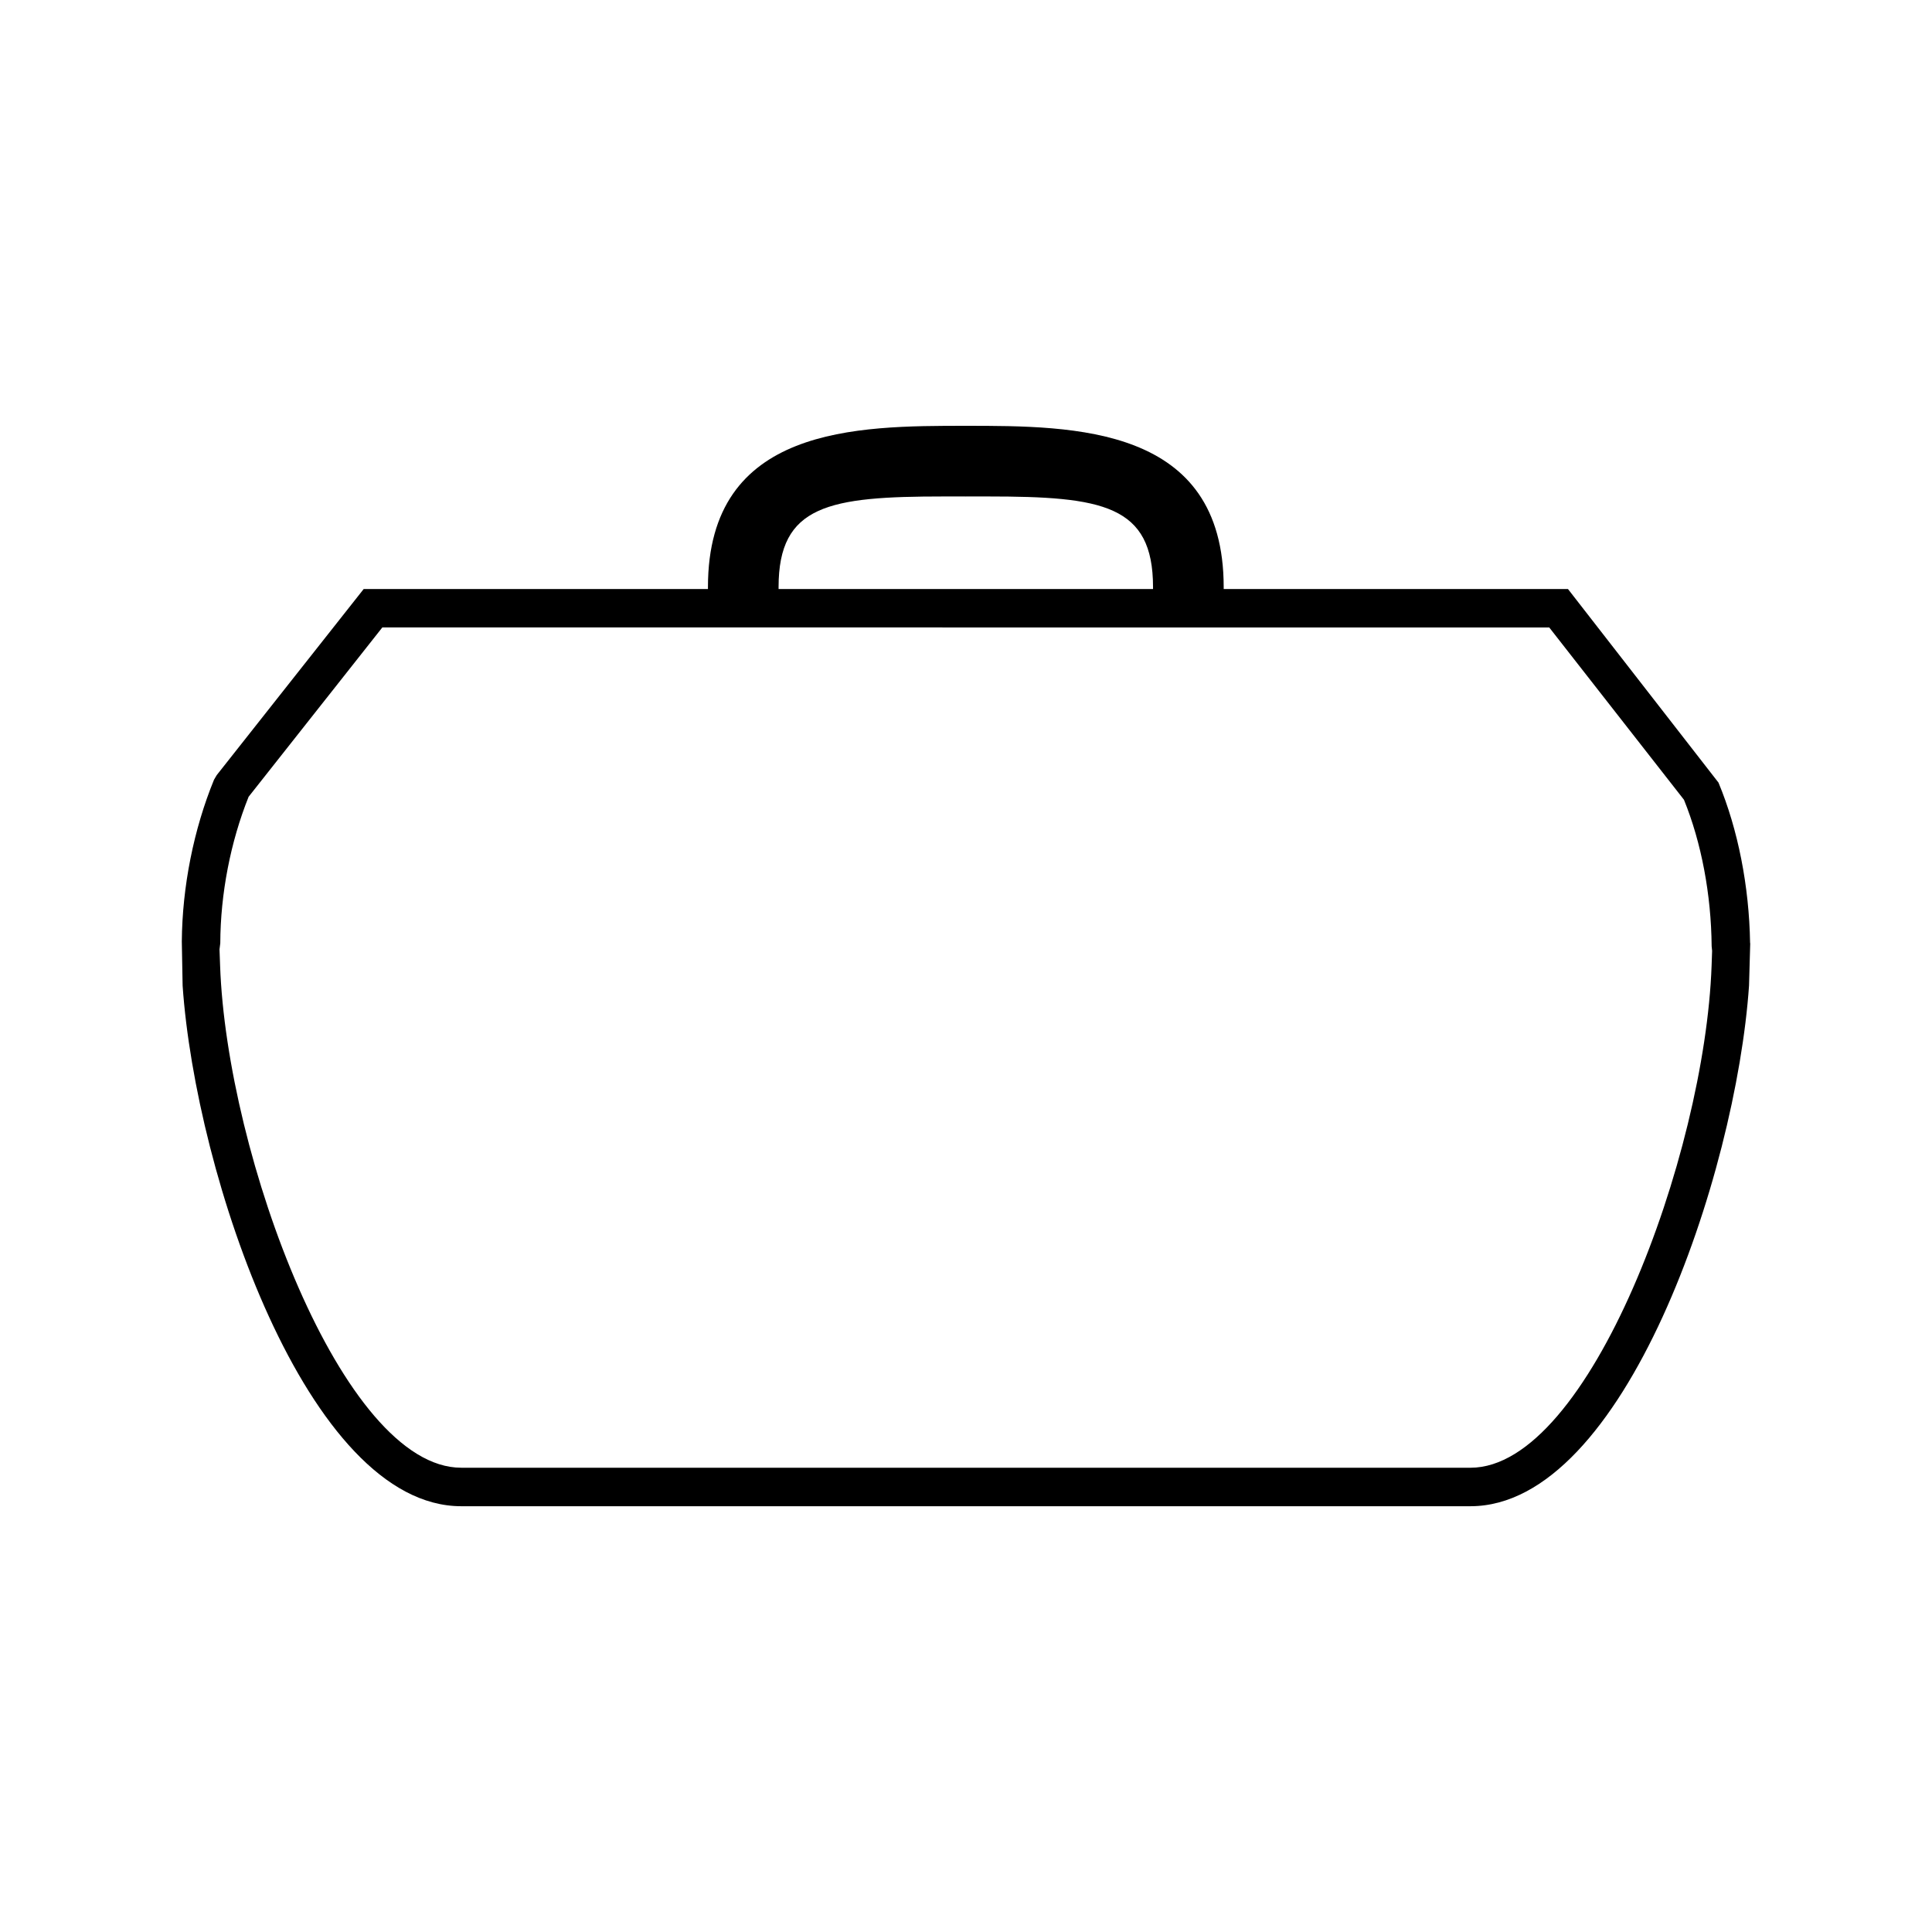 <?xml version="1.0" encoding="UTF-8"?>
<!-- The Best Svg Icon site in the world: iconSvg.co, Visit us! https://iconsvg.co -->
<svg fill="#000000" width="800px" height="800px" version="1.1" viewBox="144 144 512 512" xmlns="http://www.w3.org/2000/svg">
 <path d="m607.79 393.87c-0.242-15-3.203-30.055-8.375-42.473l-39.891-51.305-91.234 0.004v-0.5c0-42.75-39.496-42.75-68.34-42.75-28.836 0-68.336 0-68.336 42.75v0.5h-91.234l-38.945 49.316-0.719 1.219c-5.394 13.16-8.422 28.367-8.535 42.883l0.215 11.699c3.438 50.133 33.035 137.95 73.836 137.95h267.45c40.789 0 70.387-87.809 73.828-137.95l0.316-11.188zm-257.46-94.273c0-21.758 13.352-24.031 43.805-24.031l5.809 0.004 5.816-0.004c30.461 0 43.805 2.277 43.805 24.031v0.5h-99.234zm247.26 100.33c-1.77 50.125-32.371 133.04-63.91 133.04l-267.44-0.004c-31.551 0-62.148-82.914-63.91-133.04l-0.156-4.34 0.203-1.617c0.047-13.121 2.715-26.875 7.512-38.82l35.434-44.871 309.24 0.004 35.707 45.668c4.613 11.336 7.215 25.098 7.336 38.828l0.121 1.211z"/>
</svg>
